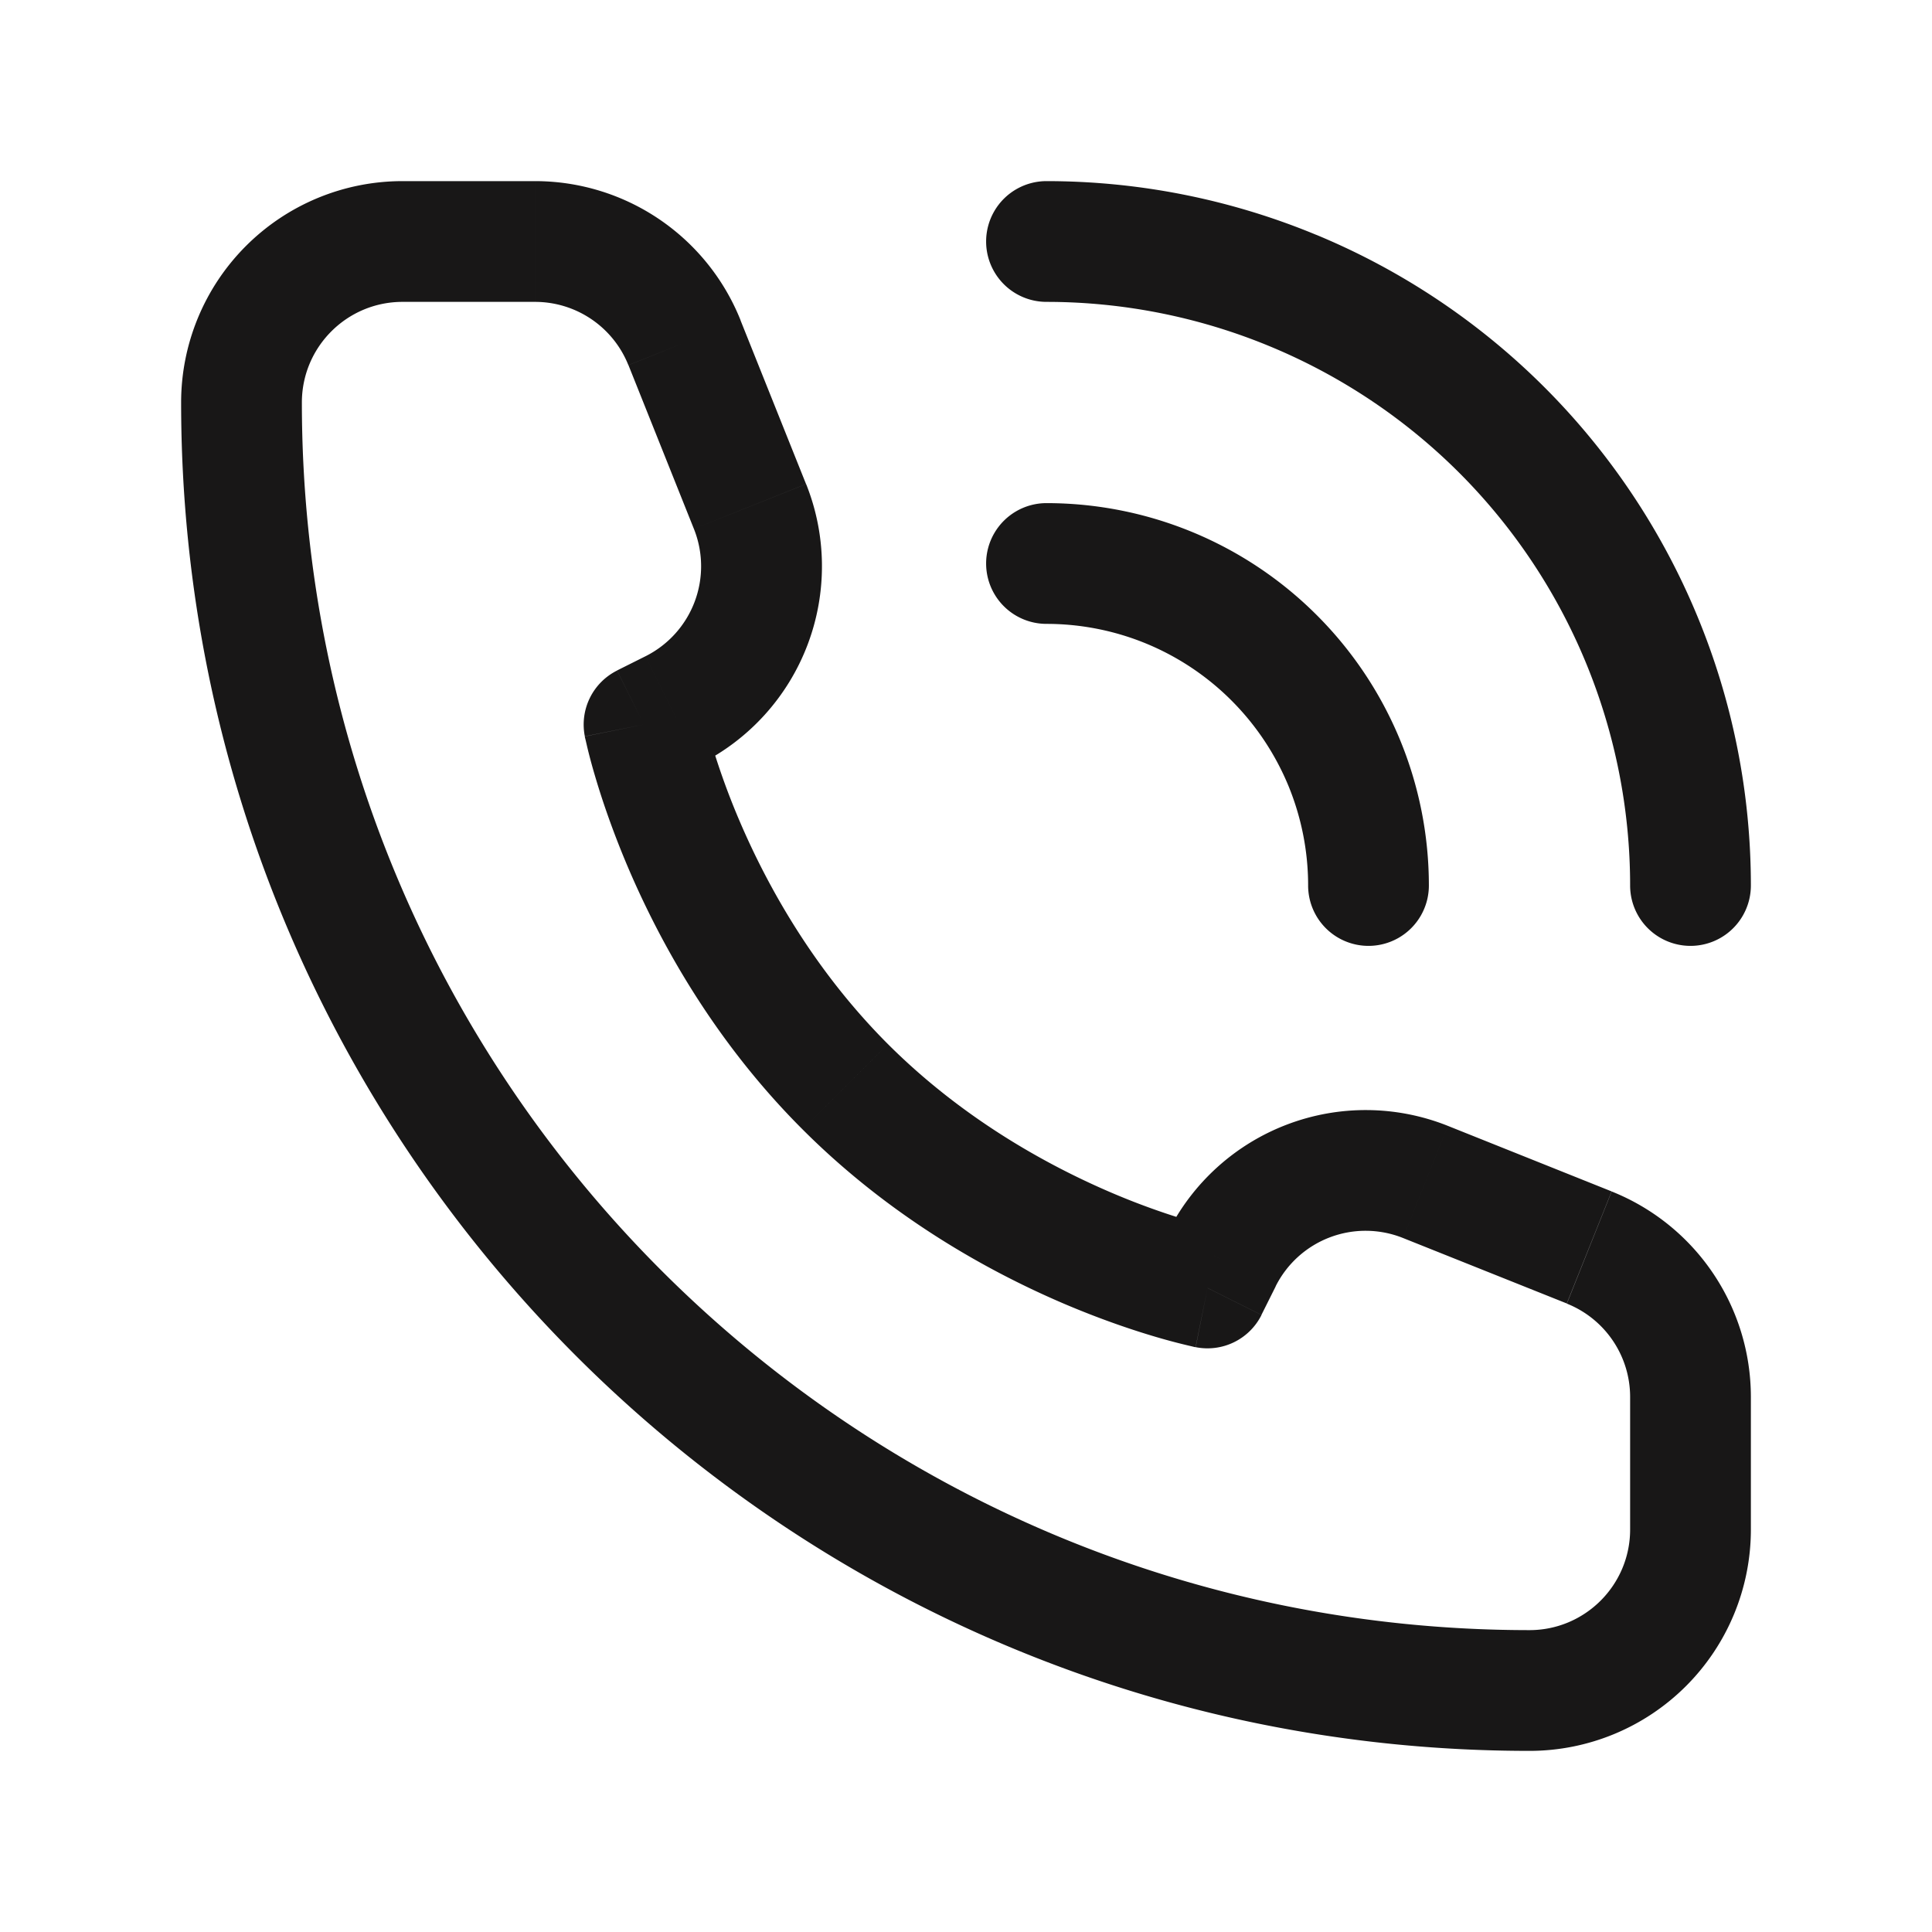 <?xml version="1.0" encoding="UTF-8"?>
<svg xmlns="http://www.w3.org/2000/svg" width="24" height="24" viewBox="0 0 24 24" fill="none">
  <g id="Huge-icon/communication/outline/calling">
    <path id="Vector" d="M15 16l-.147.735a.75.75 0 00.818-.4L15 16zM8 9l-.335-.67a.75.75 0 00-.4.817L8 9zm.354-.177l.335.67-.335-.67zm.963-2.532l.696-.278-.696.278zm-.814-2.034l-.696.279.696-.279zm11.24 11.24l-.279.697.279-.697zm-2.034-.813l.278-.697-.278.697zm-2.532.962l.67.335-.67-.335zM16.25 11a.75.75 0 001.5 0h-1.5zm.445-1.53l.693-.288-.693.287zm-2.164-2.166l.287-.692-.287.692zM13 6.25a.75.75 0 000 1.5v-1.5zM20.25 11a.75.75 0 001.5 0h-1.5zm.141-3.061l.693-.287-.693.287zm-4.33-4.33l.288-.693-.288.693zM13 2.25a.75.75 0 000 1.5v-1.5zm7.25 15.104V19h1.5v-1.646h-1.5zM5 3.75h1.646v-1.5H5v1.5zM15 16l.148-.735h-.001l-.014-.004a6.128 6.128 0 01-.343-.09 8.997 8.997 0 01-.995-.36c-.815-.35-1.851-.928-2.765-1.841l-1.06 1.06c1.086 1.087 2.3 1.759 3.235 2.16.468.2.872.335 1.162.42a7.586 7.586 0 00.443.116l.028.007.01.001.003.001h.001L15 16zm-3.97-3.03c-.913-.914-1.491-1.95-1.84-2.765a8.993 8.993 0 01-.436-1.27 3.287 3.287 0 01-.019-.082v-.002.001L8 9l-.735.148v.004a1.333 1.333 0 00.009.038l.023.099c.02.083.05.2.093.345.085.29.22.693.42 1.161.401.935 1.073 2.149 2.16 3.235l1.06-1.06zm-2.695-3.3l.354-.176-.67-1.342-.354.177.67 1.342zm1.678-3.657l-.814-2.034-1.392.557.813 2.034 1.393-.557zM20.02 14.8l-2.034-.814-.557 1.393 2.034.813.557-1.392zm-5.515.51l-.177.354 1.342.67.177-.354-1.342-.67zm3.481-1.324a2.75 2.75 0 00-3.48 1.324l1.34.67a1.25 1.25 0 011.583-.601l.557-1.393zM8.69 9.494a2.75 2.75 0 001.324-3.481L8.62 6.57a1.25 1.25 0 01-.601 1.582l.67 1.342zM6.646 3.75c.511 0 .97.311 1.16.786L9.2 3.979A2.75 2.75 0 006.646 2.25v1.5zM21.75 17.354a2.75 2.75 0 00-1.729-2.553l-.557 1.393c.475.19.786.649.786 1.16h1.5zM19 20.25C10.578 20.25 3.75 13.422 3.75 5h-1.5c0 9.25 7.5 16.75 16.75 16.75v-1.5zm0 1.5A2.75 2.75 0 0021.75 19h-1.5c0 .69-.56 1.25-1.25 1.25v1.5zM3.75 5c0-.69.56-1.25 1.25-1.25v-1.5A2.75 2.75 0 002.25 5h1.5zm14 6a4.75 4.75 0 00-.362-1.818l-1.385.574c.163.395.247.817.247 1.244h1.5zm-.362-1.818a4.751 4.751 0 00-1.03-1.54l-1.06 1.06c.302.302.541.66.705 1.054l1.385-.574zm-1.03-1.54a4.75 4.75 0 00-1.54-1.03l-.574 1.385a3.25 3.25 0 011.054.705l1.06-1.06zm-1.54-1.03A4.75 4.75 0 0013 6.25v1.5c.427 0 .85.084 1.244.247l.574-1.385zM21.75 11c0-1.15-.226-2.287-.666-3.348l-1.386.574c.364.88.552 1.822.552 2.774h1.5zm-.666-3.348a8.75 8.75 0 00-1.897-2.84l-1.06 1.061a7.25 7.25 0 011.571 2.353l1.386-.574zm-1.897-2.84a8.75 8.75 0 00-2.838-1.896l-.575 1.386a7.25 7.25 0 012.353 1.571l1.06-1.06zM16.35 2.917A8.75 8.75 0 0013 2.25v1.5a7.25 7.25 0 012.774.552l.575-1.386z" fill="#181717"></path>
  </g>
</svg>
